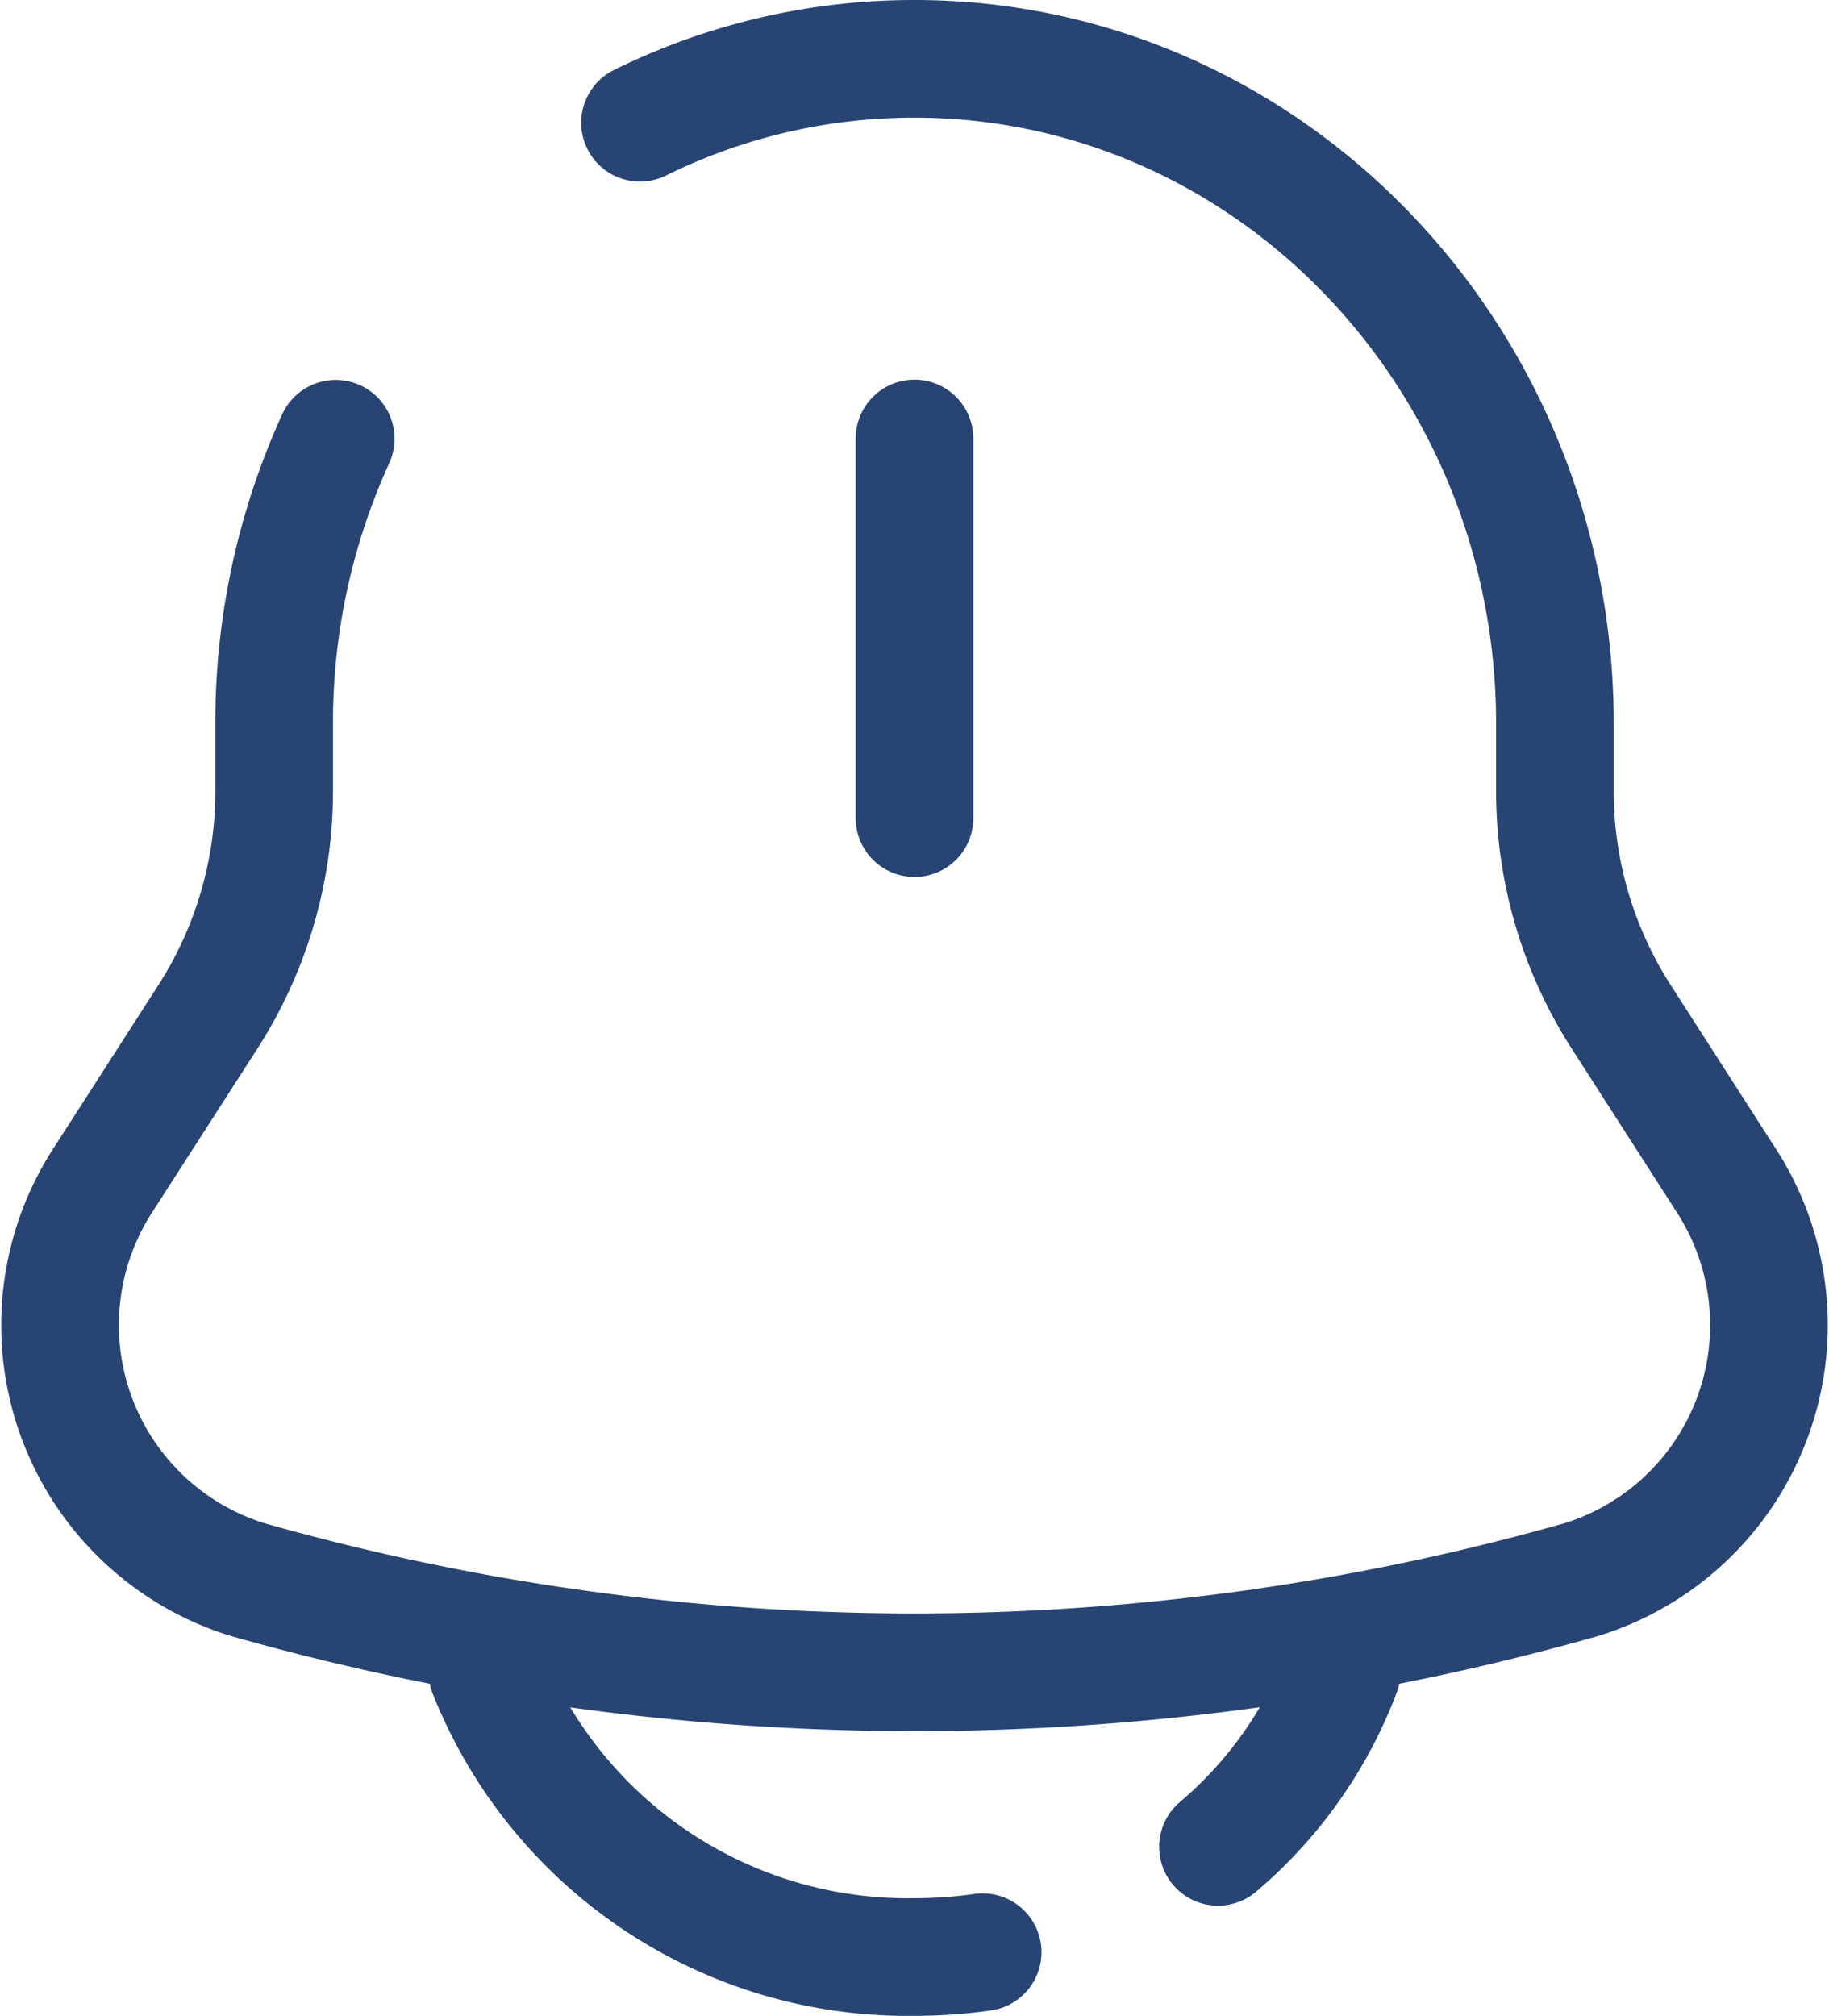 <svg xmlns="http://www.w3.org/2000/svg" width="54.412" height="59.958" viewBox="0 0 54.412 59.958">
  <g id="bell-bing-svgrepo-com" transform="translate(1.8 1.75)">
    <path id="Path_189" data-name="Path 189" d="M12,6V17.292" transform="translate(13.406 5.292)" fill="none" stroke="#274472" stroke-linecap="round" stroke-width="3.5"/>
    <path id="Path_190" data-name="Path 190" d="M7.5,19a13.447,13.447,0,0,0,12.7,8.469,14.353,14.353,0,0,0,2.03-.143M32.906,19a12.7,12.7,0,0,1-3.674,5.192" transform="translate(5.203 28.989)" fill="none" stroke="#274472" stroke-linecap="round" stroke-width="3.5"/>
    <path id="Path_191" data-name="Path 191" d="M20.241,3.9A18.4,18.4,0,0,1,28.406,2c10.522,0,19.052,8.853,19.052,19.774v1.989a12.42,12.42,0,0,0,1.957,6.707l3.126,4.867A7.925,7.925,0,0,1,48.25,47.231a72.761,72.761,0,0,1-39.688,0A7.925,7.925,0,0,1,4.271,35.337L7.4,30.47a12.419,12.419,0,0,0,1.956-6.707V21.774A20.321,20.321,0,0,1,11.187,13.3" transform="translate(-3 -2)" fill="none" stroke="#274472" stroke-linecap="round" stroke-width="3.5"/>
  </g>
</svg>
